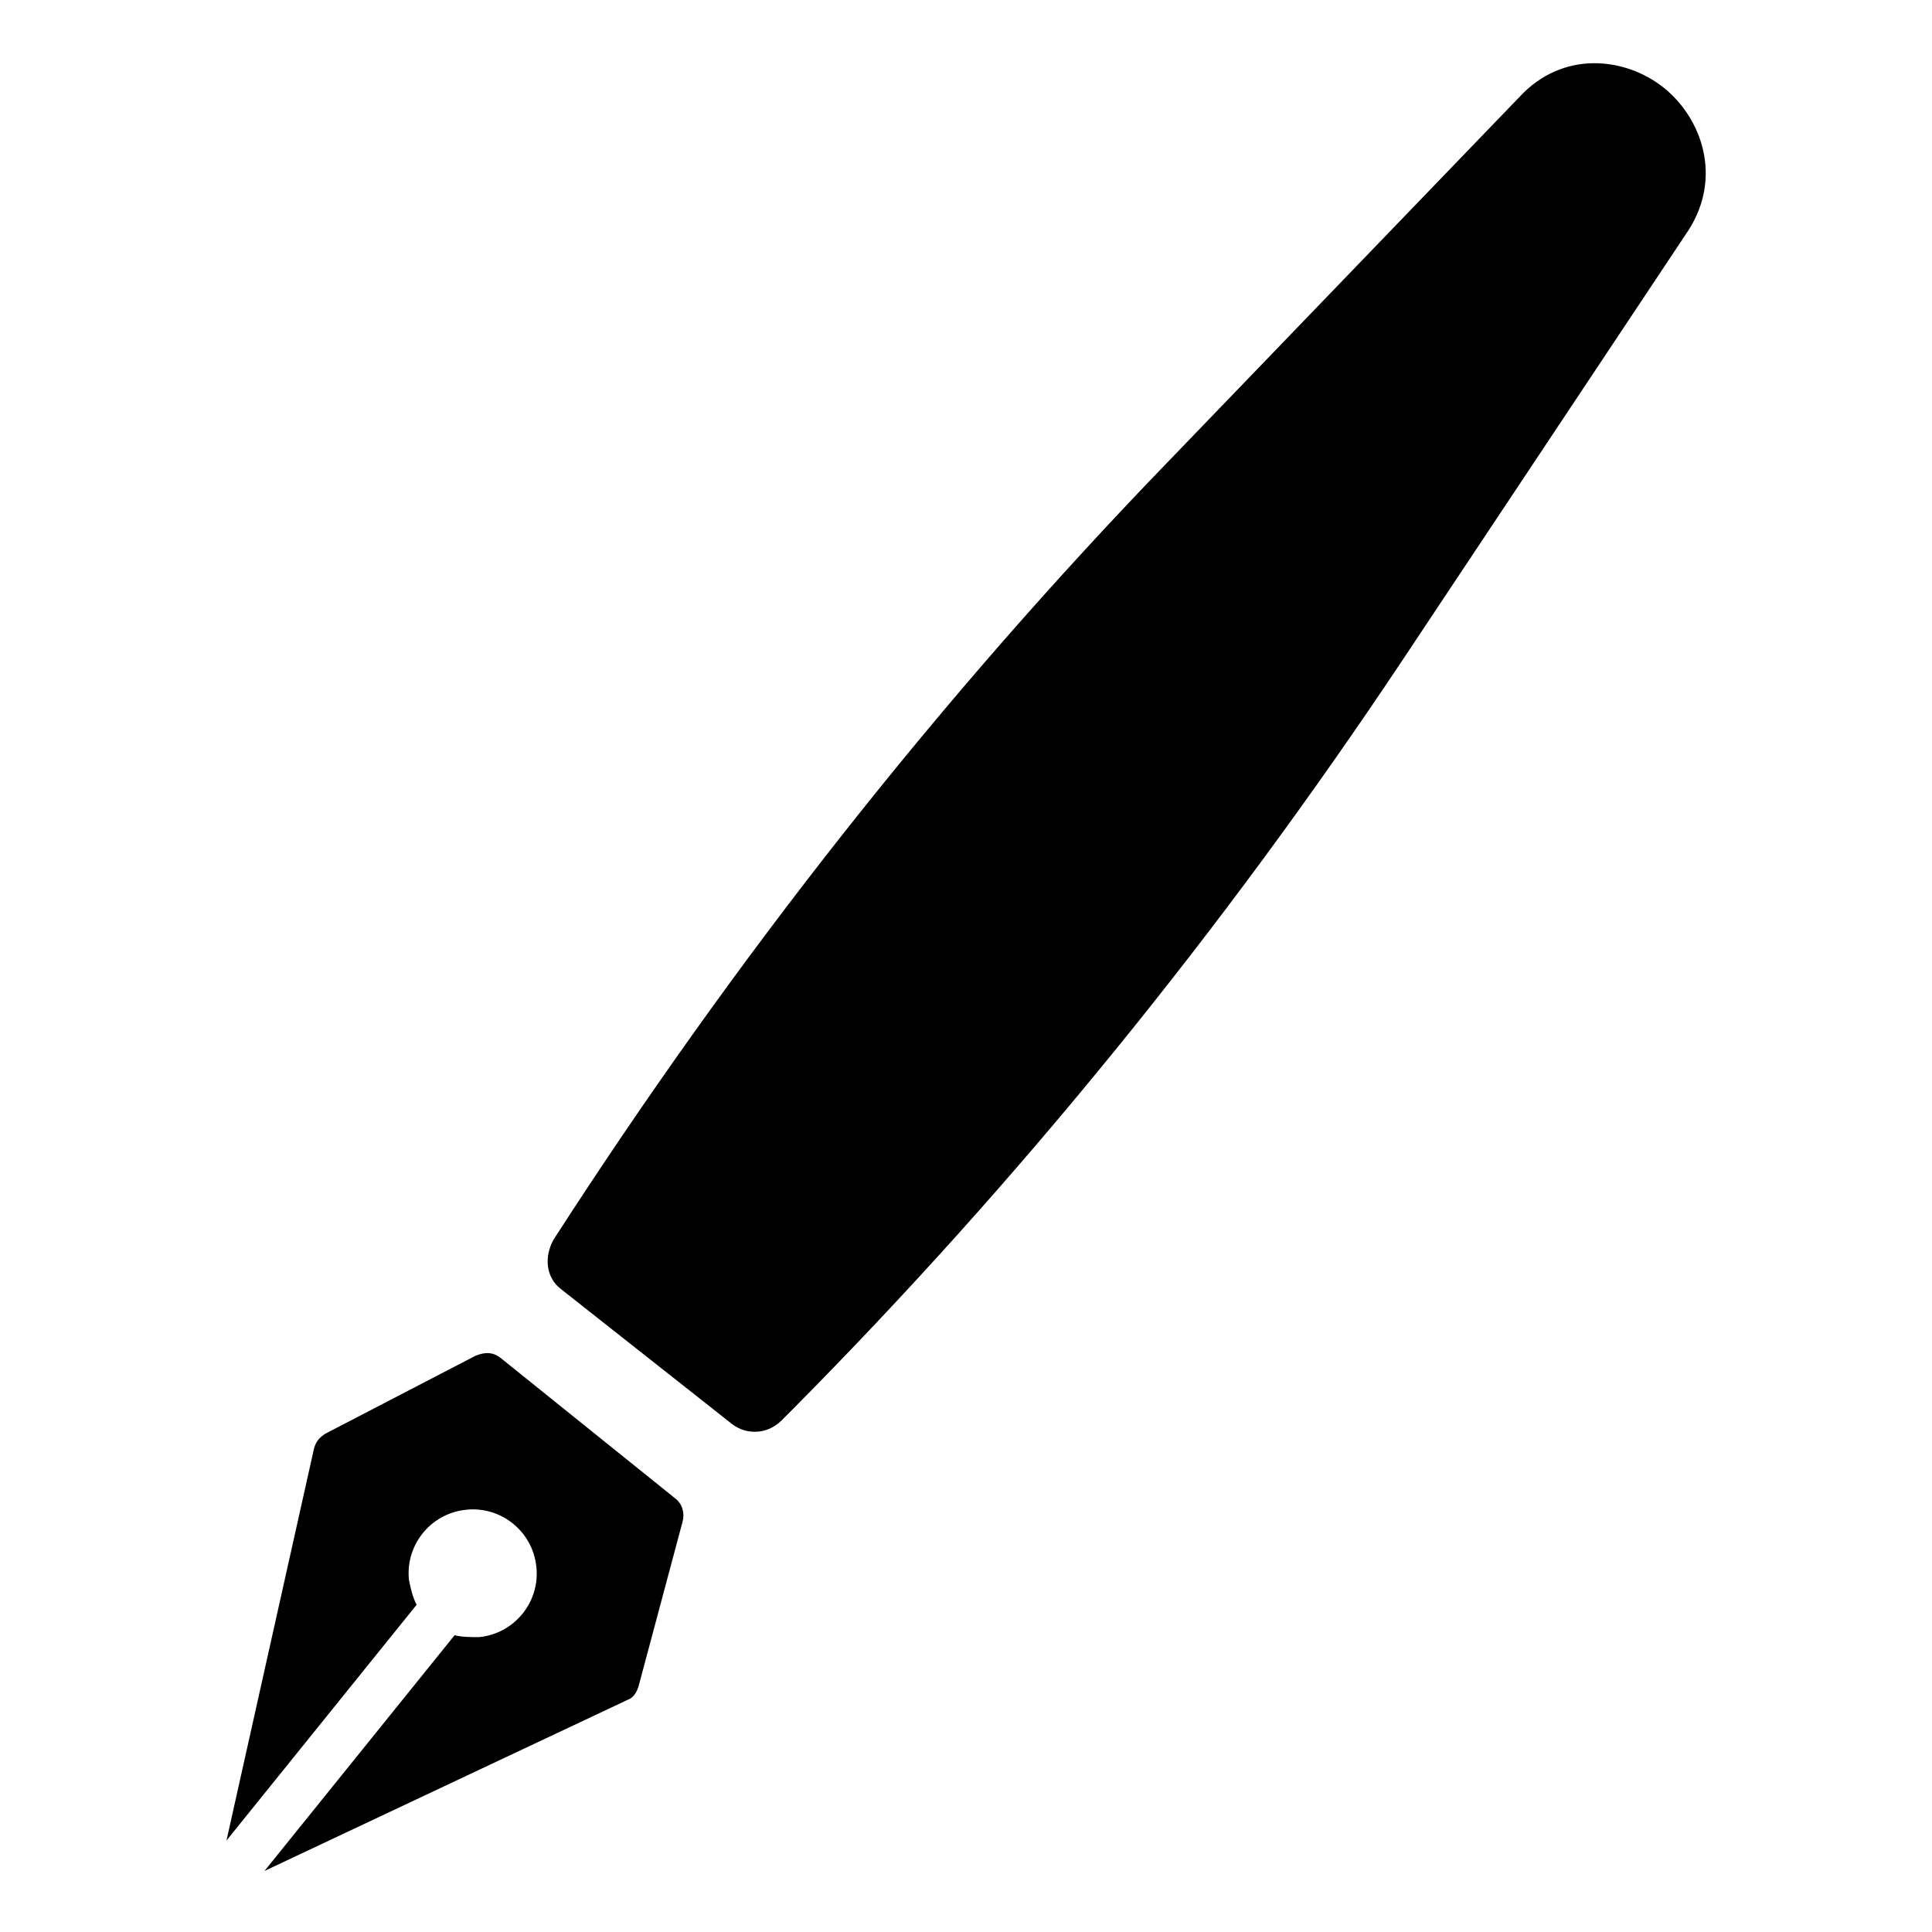 <?xml version="1.0" encoding="UTF-8"?>
<!-- Uploaded to: SVG Repo, www.svgrepo.com, Generator: SVG Repo Mixer Tools -->
<svg fill="#000000" width="800px" height="800px" version="1.1" viewBox="144 144 512 512" xmlns="http://www.w3.org/2000/svg">
 <g>
  <path d="m584.9 167.24c-10.078-8.062-26.703-10.078-38.289 2.519l-92.703 96.227c-60.457 62.473-114.87 131.5-163.23 206.56-2.519 4.535-2.016 10.078 2.016 13.098l45.344 35.77c2.016 1.512 4.031 2.016 6.047 2.016 2.519 0 5.039-1.008 7.055-3.023l3.023-3.023c59.953-60.457 113.86-126.96 161.22-198l76.074-114.36c9.066-14.105 3.523-29.723-6.551-37.785z"/>
  <path d="m276.57 503.79c-2.016-1.512-4.031-1.512-6.551-0.504l-39.801 20.656c-1.512 1.008-2.519 2.016-3.023 4.031l-23.176 103.79 50.383-62.473c-1.008-2.016-1.512-4.031-2.016-6.551-1.008-9.07 5.543-17.633 15.113-18.641 9.07-1.008 17.633 5.543 18.641 15.113 1.008 9.07-5.543 17.633-15.113 18.641-2.519 0-4.535 0-6.551-0.504l-50.383 62.473 96.227-45.344c1.512-0.504 2.519-2.016 3.023-4.031l11.586-43.328c0.504-2.016 0-4.535-2.016-6.047z"/>
 </g>
</svg>